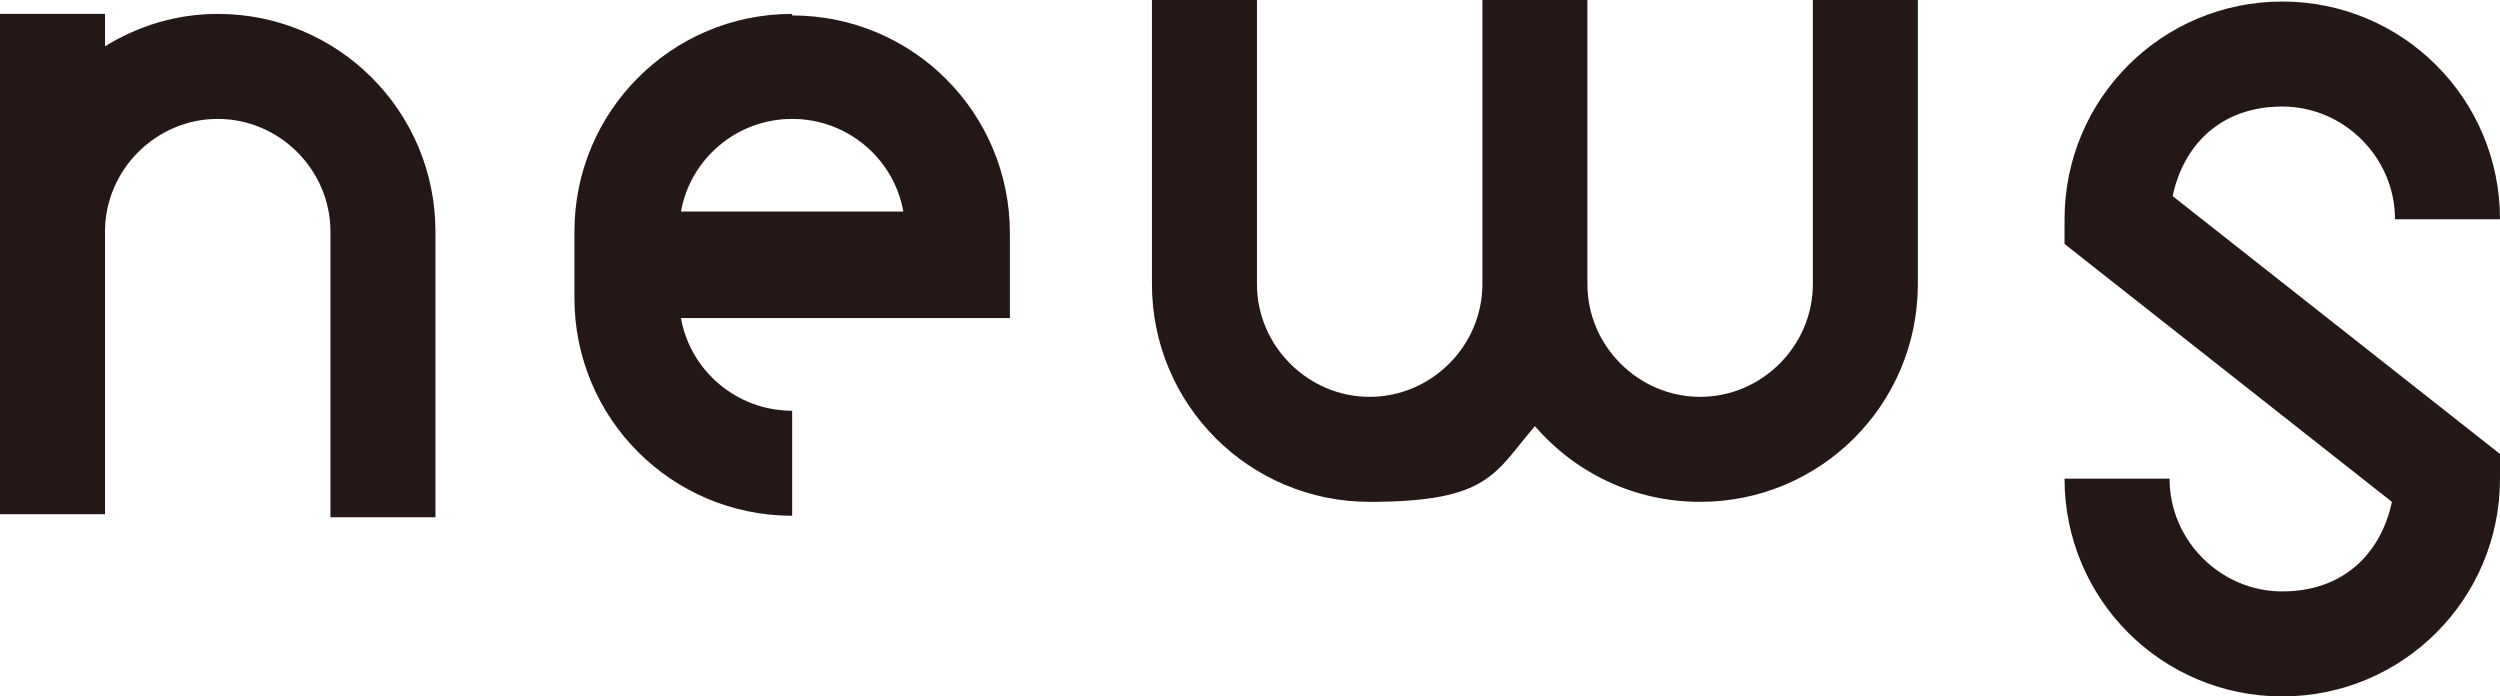 <?xml version="1.0" encoding="UTF-8"?>
<svg id="_レイヤー_1" data-name="レイヤー_1" xmlns="http://www.w3.org/2000/svg" version="1.1" viewBox="0 0 161.9 45.1">
  <!-- Generator: Adobe Illustrator 29.2.1, SVG Export Plug-In . SVG Version: 2.1.0 Build 116)  -->
  <defs>
    <style>
      .st0 {
        fill: #231815;
      }
    </style>
  </defs>
  <path class="st0" d="M14.1.9c-2.7,0-5.2.8-7.3,2.1V.9H0v32.4h6.8V15c0-4,3.3-7.3,7.3-7.3s7.3,3.3,7.3,7.3v18.5h6.8V15C28.2,7.2,21.9.9,14.1.9Z"/>
  <path class="st0" d="M147.8,45.1c-7.8,0-14.1-6.3-14.1-14.1h6.8c0,4,3.3,7.3,7.3,7.3s6.4-2.5,7.1-5.8l-21.2-16.7v-1.6c0-7.8,6.3-14.1,14.1-14.1s14.1,6.3,14.1,14.1h-6.8c0-4-3.3-7.3-7.3-7.3s-6.4,2.5-7.1,5.8l21.2,16.7v1.6c0,7.8-6.3,14.1-14.1,14.1Z"/>
  <path class="st0" d="M117.4,0v18.4c0,4-3.3,7.3-7.3,7.3s-7.3-3.3-7.3-7.3V0h-6.8v18.4c0,4-3.3,7.3-7.3,7.3s-7.3-3.3-7.3-7.3V0h-6.8v18.4c0,7.8,6.3,14.1,14.1,14.1s8.1-1.9,10.7-4.9c2.6,3,6.4,4.9,10.7,4.9,7.8,0,14.1-6.3,14.1-14.1V0h-6.8Z"/>
  <g>
    <path class="st0" d="M57.1,23.7h0,0s0,0,0,0Z"/>
    <path class="st0" d="M51.3.9c-7.8,0-14.1,6.3-14.1,14.1v4.3c0,7.8,6.3,14.1,14.1,14.1v-6.8c-3.6,0-6.6-2.6-7.2-6h21.3v-5.5c0-7.8-6.3-14.1-14.1-14.1ZM44.1,13.7c.6-3.4,3.6-6,7.2-6s6.6,2.6,7.2,6h-14.4Z"/>
  </g>
</svg>